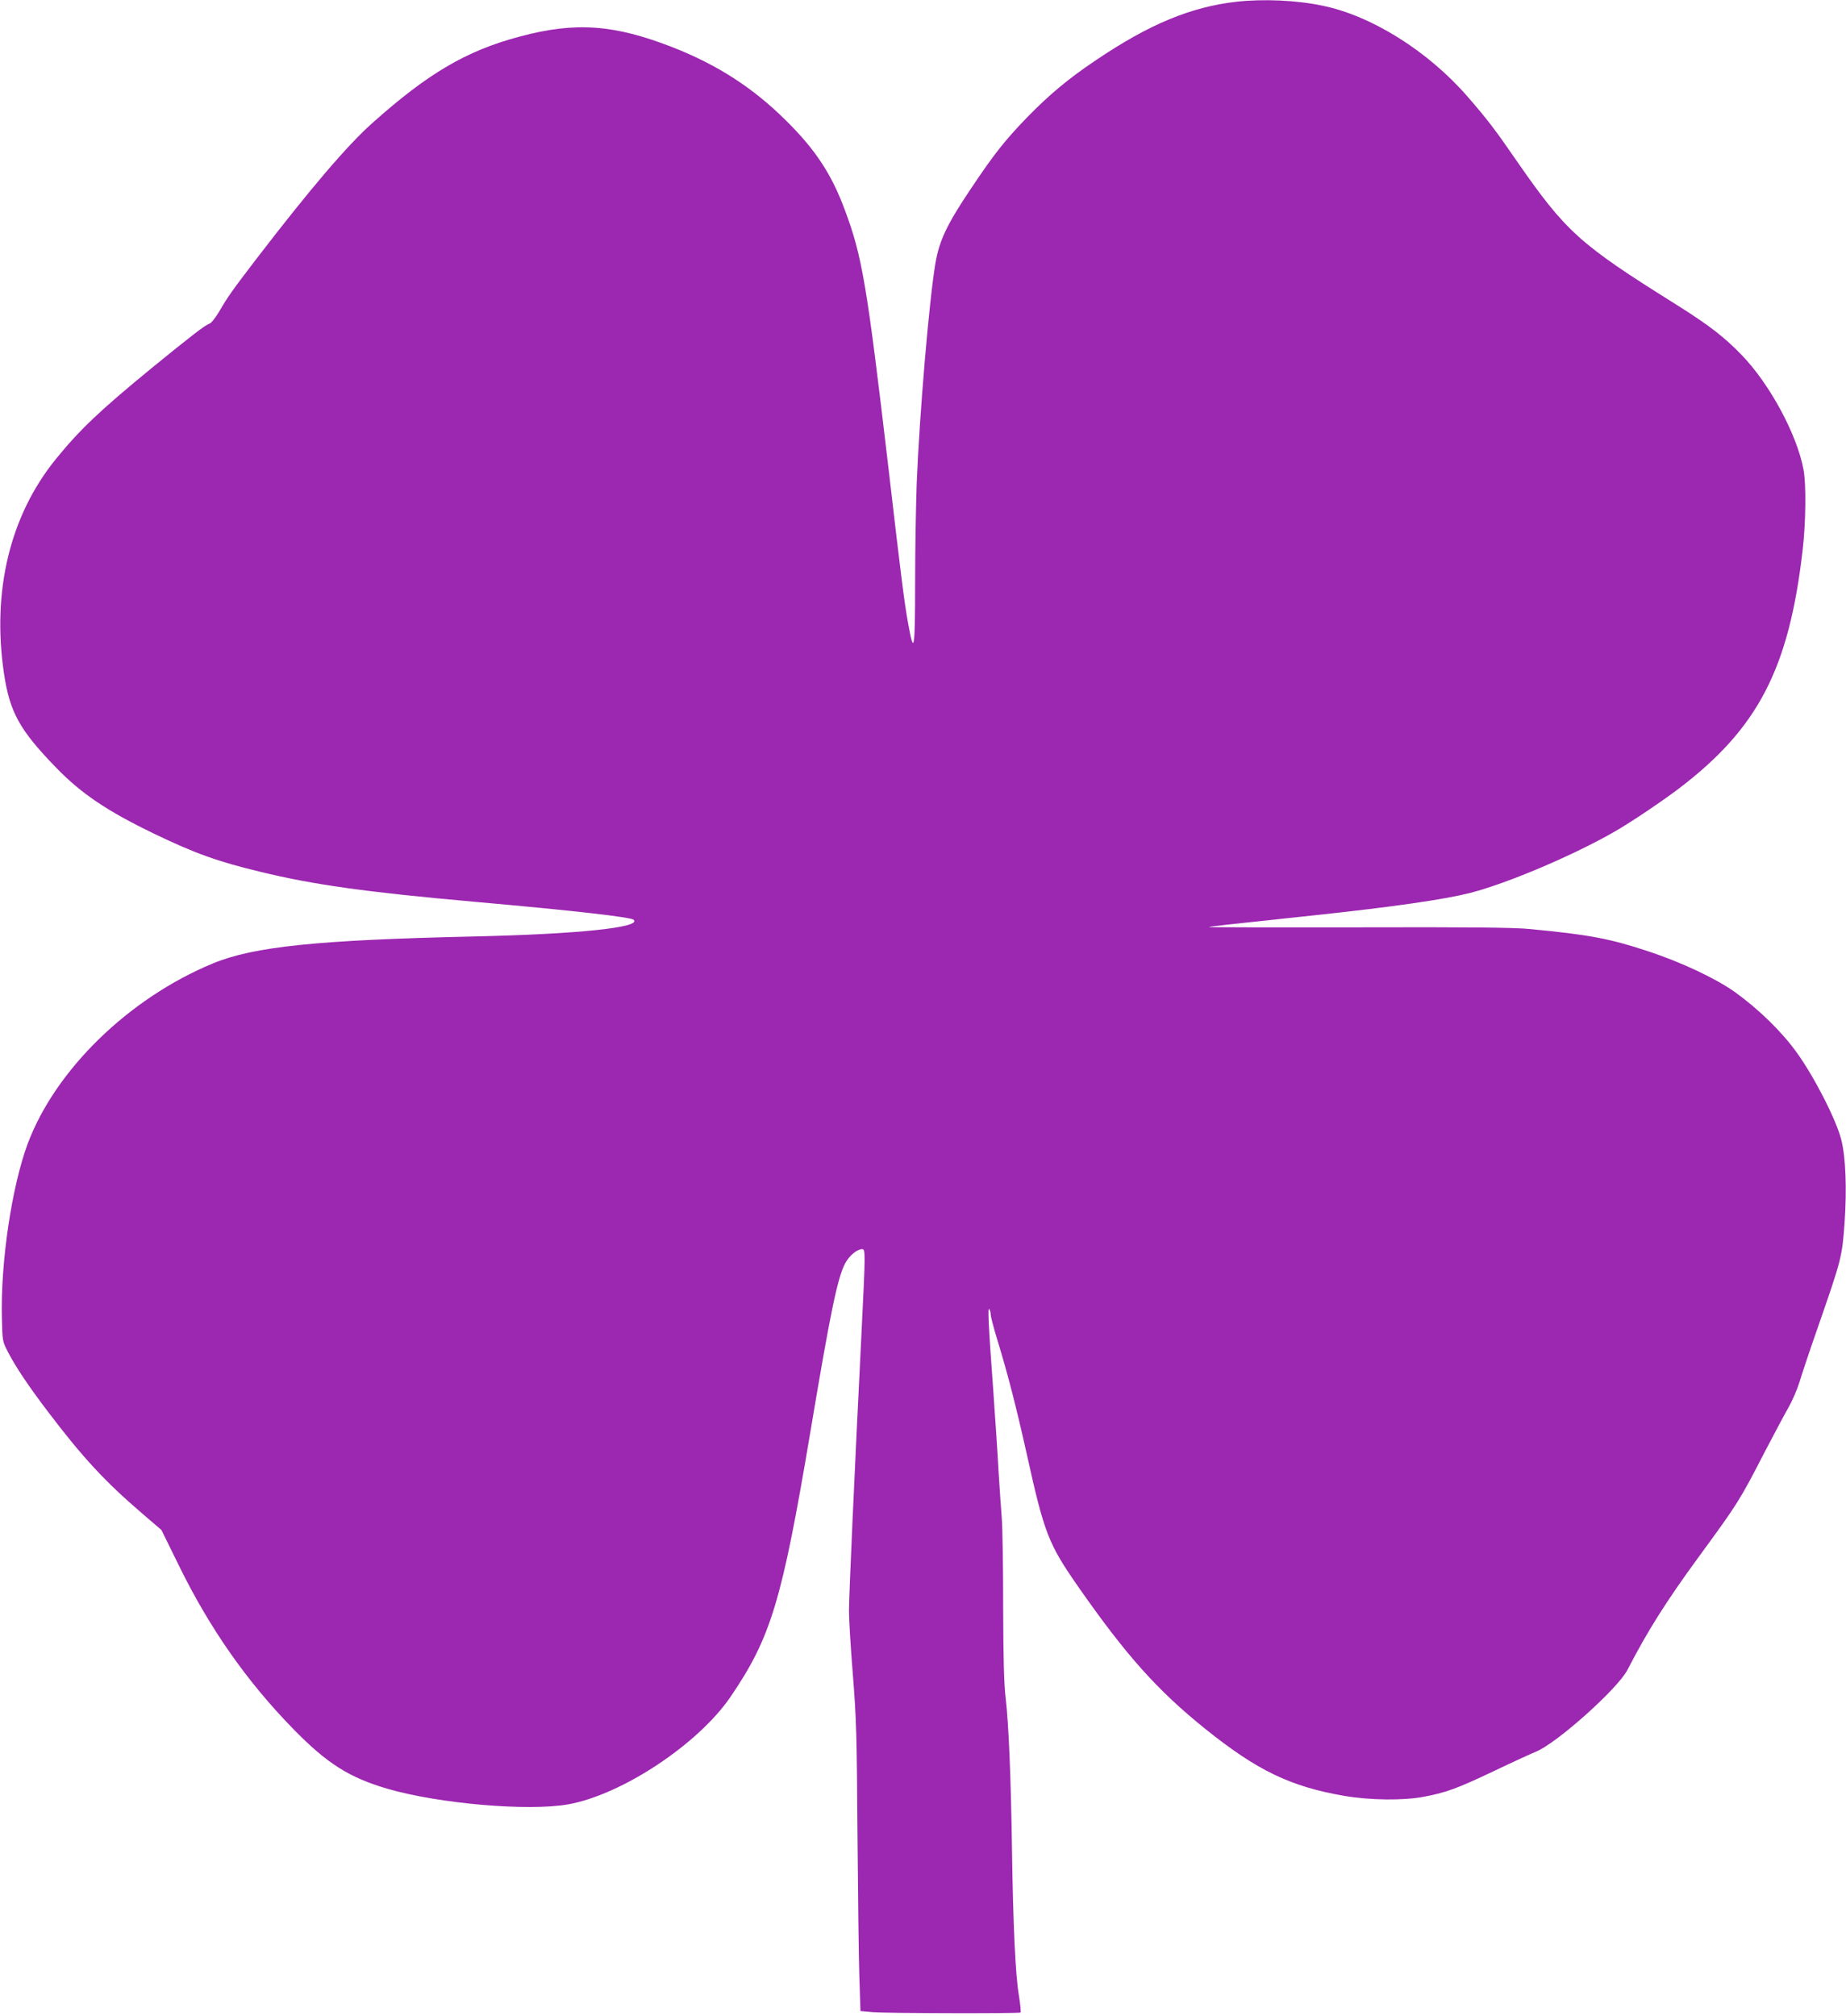 <?xml version="1.0" standalone="no"?>
<!DOCTYPE svg PUBLIC "-//W3C//DTD SVG 20010904//EN"
 "http://www.w3.org/TR/2001/REC-SVG-20010904/DTD/svg10.dtd">
<svg version="1.0" xmlns="http://www.w3.org/2000/svg"
 width="1172pt" height="1280pt" viewBox="0 0 1172 1280"
 preserveAspectRatio="xMidYMid meet">
<g transform="translate(0,1280) scale(0.1,-0.1)"
fill="#9c27b0" stroke="none">
<path d="M7850 12789 c-290 -33 -555 -143 -895 -373 -173 -116 -293 -217 -430
-357 -142 -146 -214 -237 -359 -454 -154 -229 -202 -331 -227 -475 -40 -235
-102 -968 -119 -1400 -5 -140 -10 -425 -10 -632 0 -424 -7 -465 -44 -258 -25
138 -43 280 -126 995 -137 1165 -166 1338 -277 1634 -84 227 -188 384 -375
568 -208 206 -431 350 -715 462 -374 146 -619 164 -973 69 -339 -90 -582 -233
-936 -549 -158 -140 -400 -424 -745 -874 -143 -187 -175 -232 -227 -322 -23
-39 -51 -75 -63 -78 -27 -9 -114 -76 -369 -284 -327 -268 -455 -390 -606 -576
-290 -358 -406 -835 -329 -1359 37 -248 99 -360 333 -601 158 -163 323 -274
617 -416 259 -125 405 -178 680 -244 337 -82 675 -129 1360 -190 631 -56 989
-97 1008 -114 52 -49 -356 -91 -1013 -106 -991 -22 -1400 -64 -1658 -171 -535
-221 -1002 -677 -1177 -1147 -101 -274 -172 -753 -163 -1104 3 -145 4 -149 37
-213 50 -97 131 -218 254 -380 224 -295 362 -444 602 -650 l120 -103 111 -226
c194 -396 430 -734 724 -1035 215 -221 358 -311 601 -382 330 -95 889 -143
1144 -99 341 60 827 381 1033 683 257 377 327 610 507 1682 128 766 173 982
222 1072 26 48 75 88 107 88 21 0 21 -20 -4 -522 -47 -941 -80 -1682 -80
-1774 0 -55 11 -238 25 -409 22 -279 25 -380 29 -1005 3 -382 8 -792 12 -911
l7 -216 81 -7 c88 -7 923 -9 935 -2 4 3 -1 51 -10 107 -22 128 -37 446 -44
929 -7 469 -21 794 -40 958 -11 94 -15 246 -16 582 0 250 -4 505 -9 565 -5 61
-14 191 -20 290 -5 99 -21 333 -34 520 -31 422 -36 531 -25 514 5 -8 9 -24 9
-35 0 -12 20 -89 45 -170 64 -210 115 -407 185 -720 111 -502 137 -567 329
-842 301 -431 500 -654 805 -899 328 -263 539 -365 882 -424 163 -28 378 -30
506 -5 141 27 209 52 437 160 119 57 241 113 271 125 131 52 522 401 583 521
127 246 244 432 451 715 249 340 261 359 416 660 63 121 133 252 156 292 23
40 54 112 69 160 14 48 66 203 115 343 153 440 155 449 171 668 15 217 7 418
-21 527 -33 129 -173 402 -284 555 -95 132 -240 273 -391 382 -121 86 -337
188 -545 257 -247 82 -377 107 -755 143 -96 10 -383 13 -1090 11 -528 -1 -955
0 -950 2 10 4 76 11 675 75 497 53 820 100 982 141 236 60 662 241 923 392
104 60 294 188 404 271 503 383 699 760 786 1516 20 171 23 419 5 510 -41 221
-213 540 -390 724 -113 117 -208 191 -425 327 -609 381 -693 457 -1006 908
-136 198 -187 264 -311 407 -251 289 -609 514 -922 578 -166 35 -376 44 -546
25z"/>
</g>
</svg>

